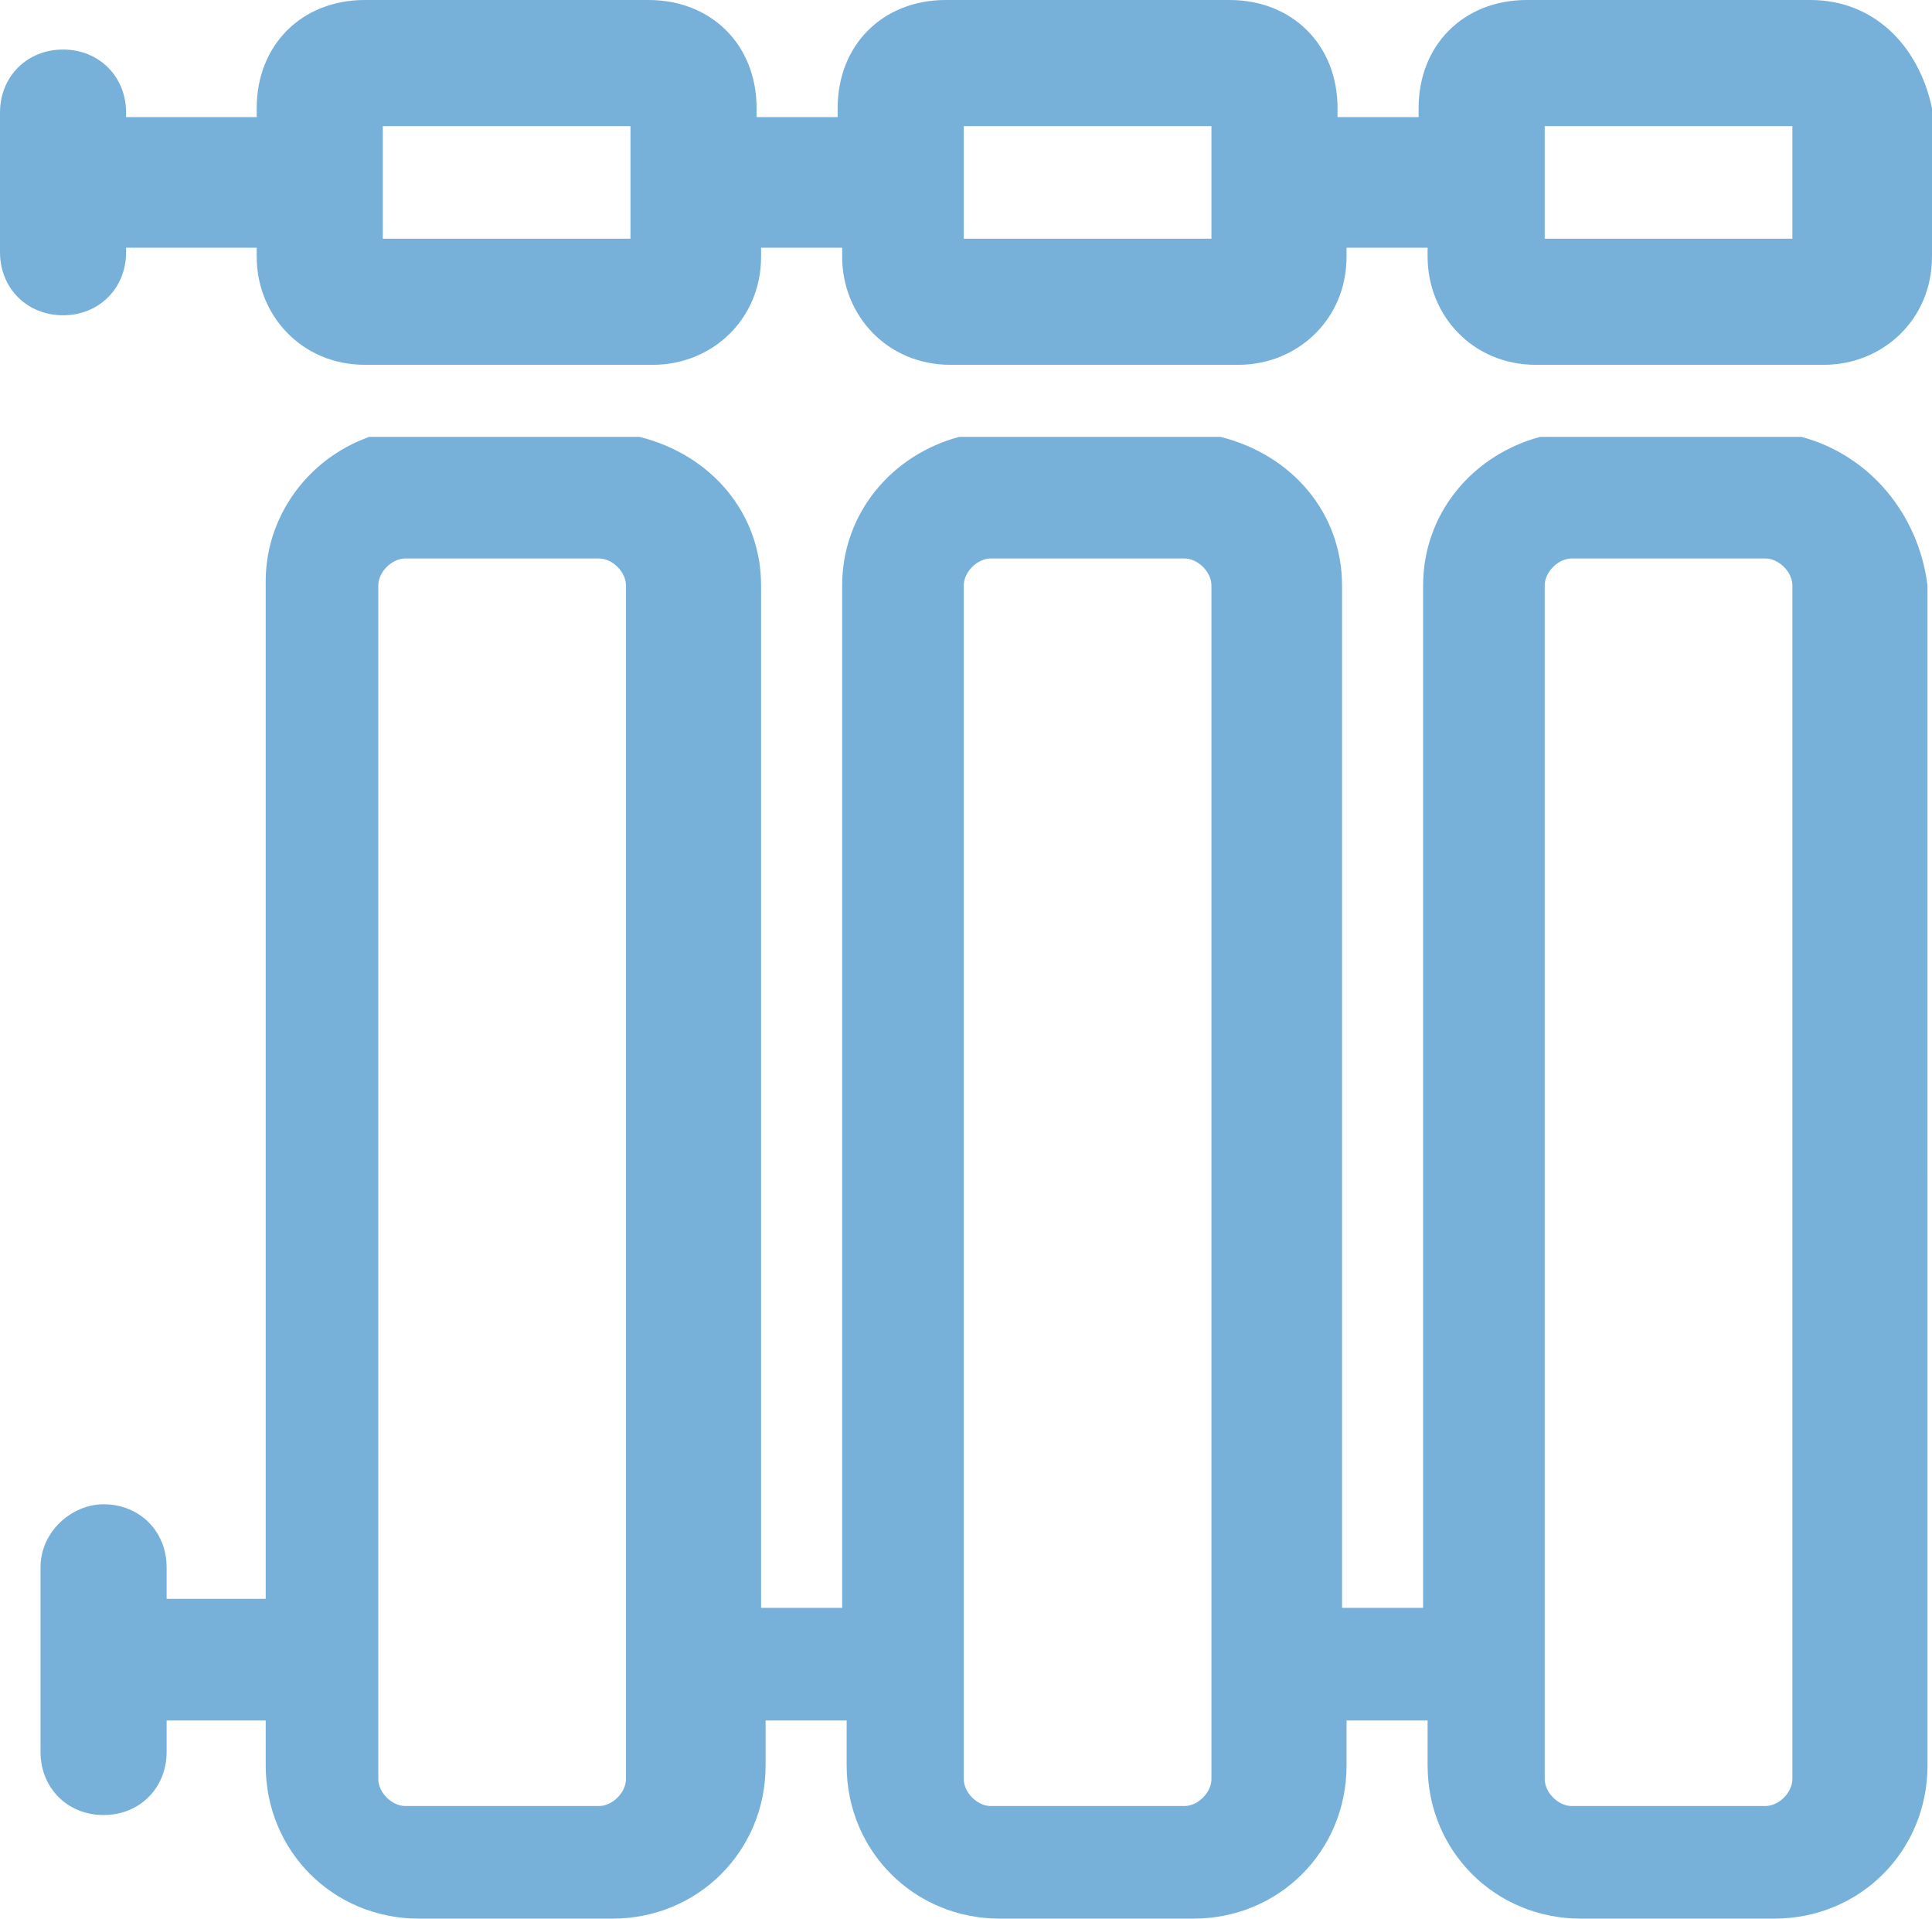<?xml version="1.0" encoding="utf-8"?>
<!-- Generator: Adobe Illustrator 22.0.0, SVG Export Plug-In . SVG Version: 6.00 Build 0)  -->
<svg version="1.1" id="icons" xmlns="http://www.w3.org/2000/svg" xmlns:xlink="http://www.w3.org/1999/xlink" x="0px" y="0px"
	 viewBox="0 0 42.9 42.6" style="enable-background:new 0 0 42.9 42.6;" xml:space="preserve">
<style type="text/css">
	.st0{fill:#77B1D9;}
</style>
<g>
	<path class="st0" d="M40,9.7L40,9.7h-5.8c-1.5,0.4-2.6,1.7-2.6,3.3v22.7h-1.8V13c0-1.6-1.1-2.9-2.7-3.3h-5.8
		c-1.5,0.4-2.6,1.7-2.6,3.3v22.7h-1.8V13c0-1.6-1.1-2.9-2.7-3.3H8.3H8.2c-1.4,0.5-2.3,1.8-2.3,3.2v22.6H3.7v-0.7
		c0-0.8-0.6-1.4-1.4-1.4c-0.7,0-1.4,0.6-1.4,1.4v4.1c0,0.8,0.6,1.4,1.4,1.4s1.4-0.6,1.4-1.4v-0.7h2.2v1c0,1.9,1.5,3.4,3.4,3.4h4.3
		c1.9,0,3.4-1.5,3.4-3.4v-1h1.8v1c0,1.9,1.5,3.4,3.4,3.4h4.3c1.9,0,3.4-1.5,3.4-3.4v-1h1.8v1c0,1.9,1.5,3.4,3.4,3.4h4.3
		c1.9,0,3.4-1.5,3.4-3.4V13C42.6,11.4,41.5,10.1,40,9.7z M39.8,13v26.5c0,0.3-0.3,0.6-0.6,0.6h-4.3c-0.3,0-0.6-0.3-0.6-0.6V13
		c0-0.3,0.3-0.6,0.6-0.6h4.3C39.5,12.4,39.8,12.7,39.8,13z M26.3,40.1H22c-0.3,0-0.6-0.3-0.6-0.6V13c0-0.3,0.3-0.6,0.6-0.6h4.3
		c0.3,0,0.6,0.3,0.6,0.6v26.5C26.9,39.8,26.6,40.1,26.3,40.1z M8.4,39.5V13c0-0.3,0.3-0.6,0.6-0.6h4.3c0.3,0,0.6,0.3,0.6,0.6v26.5
		c0,0.3-0.3,0.6-0.6,0.6H9C8.7,40.1,8.4,39.8,8.4,39.5z"/>
	<path class="st0" d="M40.2,0h-6.3c-1.4,0-2.4,1-2.4,2.4v0.2h-1.8V2.4c0-1.4-1-2.4-2.4-2.4H21c-1.4,0-2.4,1-2.4,2.4v0.2h-1.8V2.4
		c0-1.4-1-2.4-2.4-2.4H8.1C6.7,0,5.7,1,5.7,2.4v0.2H2.8V2.5c0-0.8-0.6-1.4-1.4-1.4S0,1.7,0,2.5v3.1C0,6.4,0.6,7,1.4,7
		s1.4-0.6,1.4-1.4V5.5h2.9v0.2c0,1.3,1,2.4,2.4,2.4h6.4c1.3,0,2.4-1,2.4-2.4V5.5h1.8v0.2c0,1.3,1,2.4,2.4,2.4h6.4
		c1.3,0,2.4-1,2.4-2.4V5.5h1.8v0.2c0,1.3,1,2.4,2.4,2.4h6.4c1.3,0,2.4-1,2.4-2.4V2.4C42.6,1,41.6,0,40.2,0z M39.8,2.8v2.5h-5.5V2.8
		H39.8z M26.9,2.8v2.5h-5.5V2.8H26.9z M14,2.8v2.5H8.5V2.8H14z"/>
</g>
</svg>

